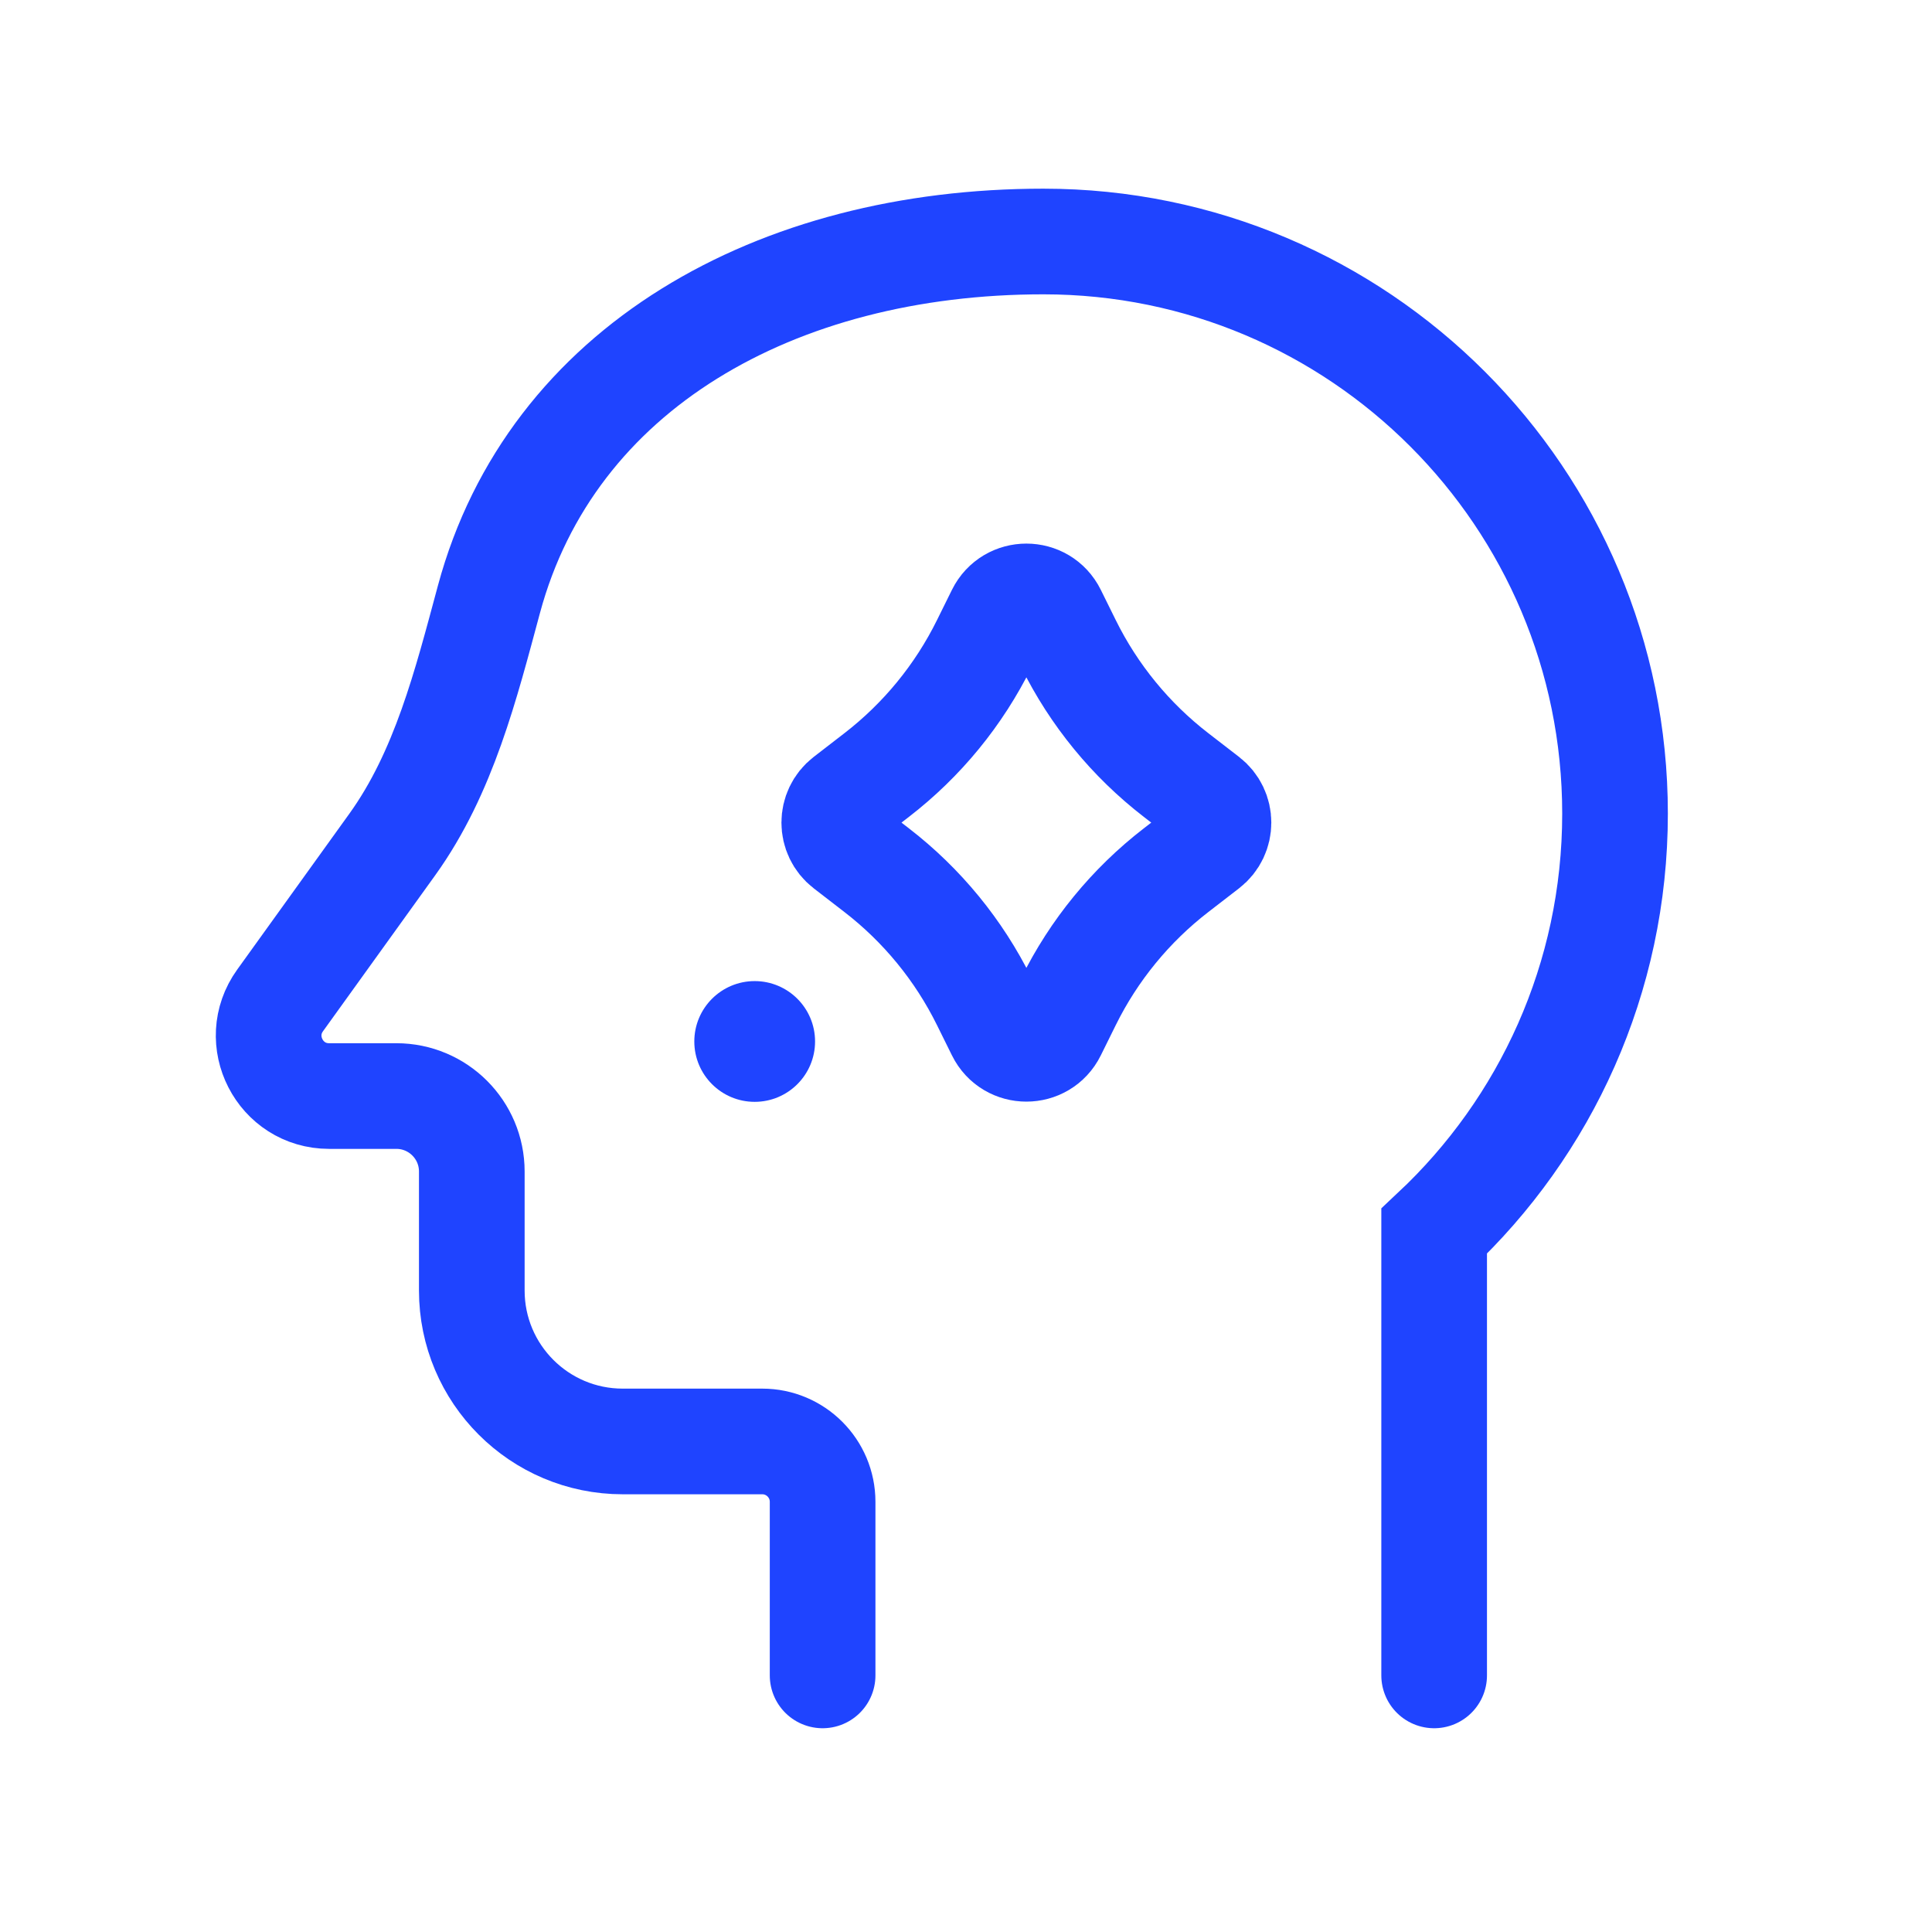 <svg xmlns="http://www.w3.org/2000/svg" xmlns:xlink="http://www.w3.org/1999/xlink" xmlns:svgjs="http://svgjs.com/svgjs" id="SvgjsSvg1001" width="288" height="288" version="1.1">
  <defs id="SvgjsDefs1002"/>
  <g id="SvgjsG1008">
    <svg fill="none" viewBox="0 0 128 128" width="288" height="288">
      <path stroke="#1f44ff" stroke-linecap="round" stroke-width="7" d="M95.016 111V81.571C102.391 74.655 107 64.818 107 53.904C107 32.97 90.044 16 69.129 16C51.405 16 36.525 24.396 32.396 39.697C30.867 45.362 29.414 51.189 25.987 55.953L18.558 66.28C16.654 68.926 18.545 72.616 21.805 72.616H26.258C29.019 72.616 31.258 74.855 31.258 77.616V85.5C31.258 91.023 35.735 95.5 41.258 95.5H50.5C52.709 95.5 54.5 97.291 54.5 99.5V111" class="colorStroke000 svgStroke"/>
      <path fill="#1f44ff" d="M46 69C46 71.209 47.791 73 50 73C52.209 73 54 71.209 54 69C54 66.791 52.209 65 50 65C47.791 65 46 66.791 46 69Z" class="color000 svgShape"/>
      <path stroke="#1f44ff" stroke-linejoin="round" stroke-width="7" d="M66.207 40.628C66.941 39.143 69.059 39.143 69.793 40.628L70.786 42.637C72.47 46.046 74.91 49.026 77.92 51.349L79.95 52.917C80.987 53.718 80.987 55.282 79.95 56.083L77.92 57.651C74.91 59.974 72.47 62.954 70.786 66.363L69.793 68.372C69.059 69.857 66.941 69.857 66.207 68.372L65.214 66.363C63.53 62.954 61.09 59.974 58.08 57.651L56.05 56.083C55.013 55.282 55.013 53.718 56.05 52.917L58.08 51.349C61.09 49.026 63.53 46.046 65.214 42.637L66.207 40.628Z" class="colorStroke000 svgStroke"/>
    </svg>
  </g>
</svg>